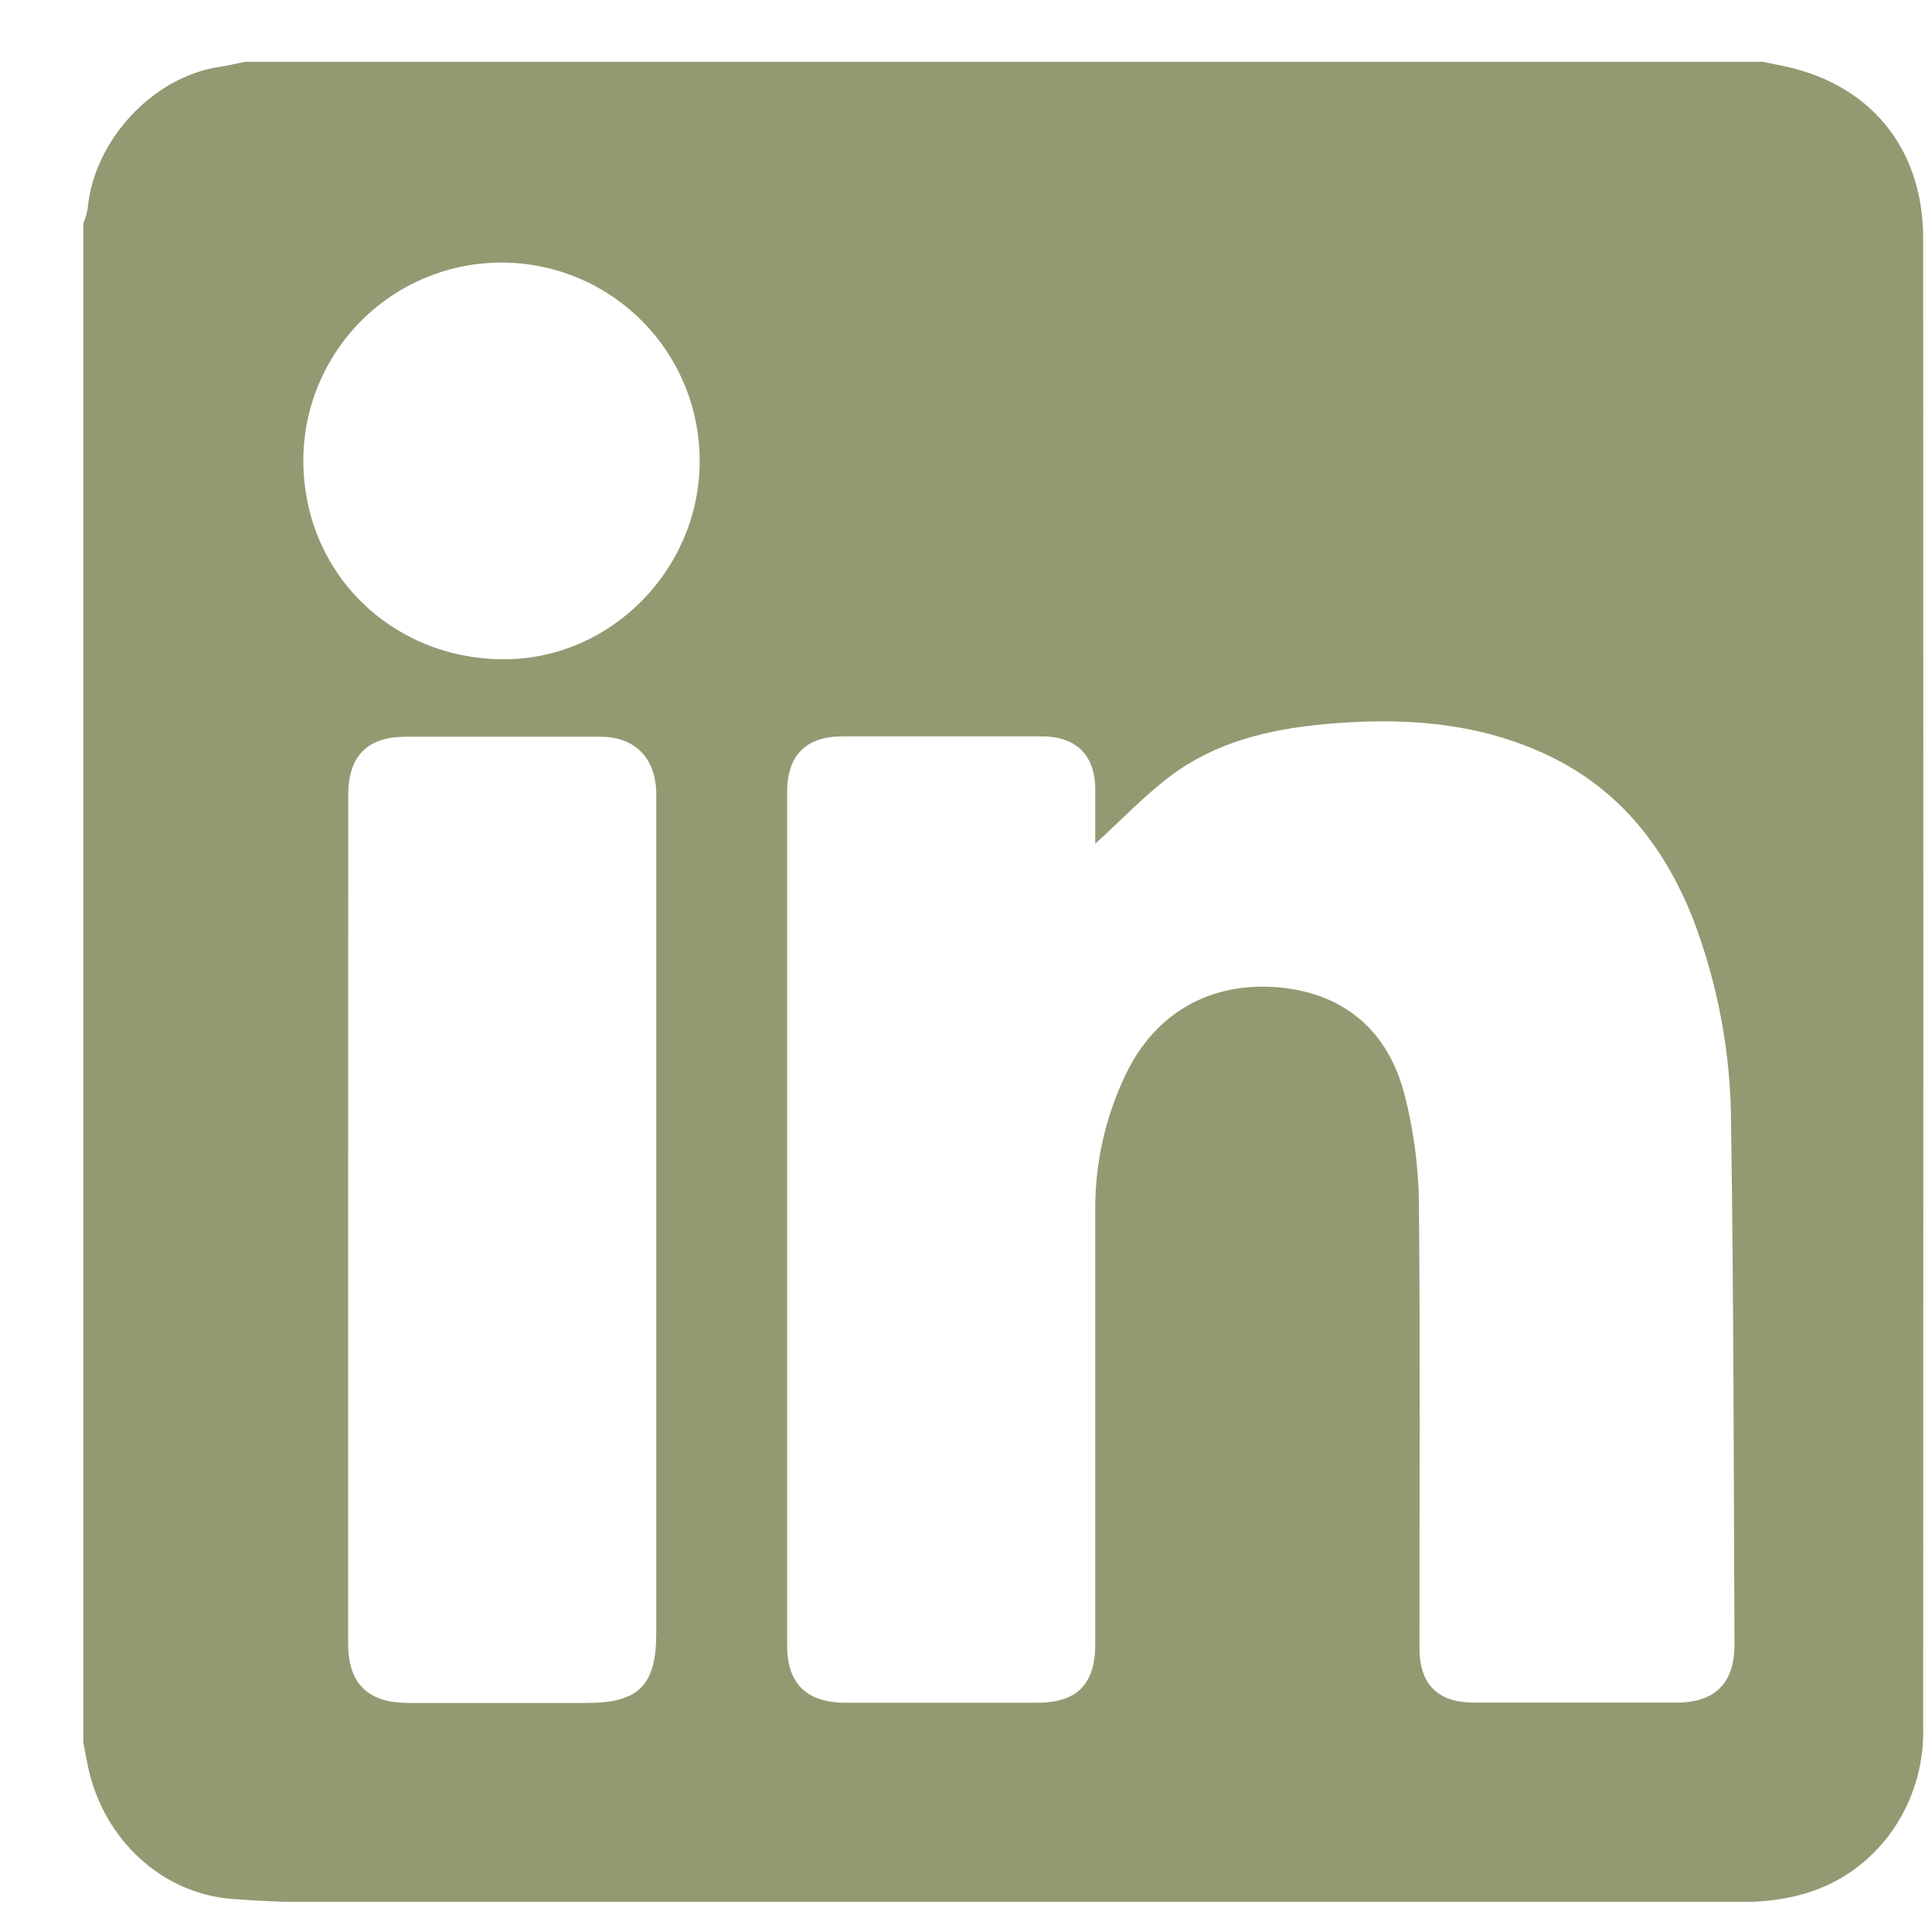 <svg width="21" height="21" viewBox="0 0 21 21" fill="none" xmlns="http://www.w3.org/2000/svg">
<g clip-path="url(#clip0_0_2341)">
<g clip-path="url(#clip1_0_2341)">
<path d="M2.665 0.672H19.162C19.28 0.697 19.4 0.718 19.517 0.749C20.384 0.982 20.903 1.659 20.904 2.591C20.907 7.985 20.907 13.38 20.904 18.774C20.916 19.194 20.787 19.605 20.537 19.943C20.13 20.477 19.573 20.674 18.93 20.674C13.705 20.674 8.48 20.674 3.255 20.674C3.016 20.674 2.775 20.658 2.535 20.642C1.756 20.587 1.134 19.991 0.963 19.232C0.941 19.132 0.924 19.032 0.904 18.932V2.431C0.926 2.379 0.943 2.324 0.953 2.269C1.019 1.526 1.66 0.836 2.384 0.727C2.48 0.713 2.57 0.69 2.665 0.672ZM11.905 9.171C11.905 8.988 11.905 8.786 11.905 8.582C11.905 8.21 11.698 8.004 11.325 8.004H9.156C8.763 8.004 8.556 8.209 8.556 8.605C8.556 11.7 8.556 14.794 8.556 17.889C8.556 18.299 8.768 18.507 9.185 18.508C9.884 18.508 10.581 18.508 11.276 18.508C11.706 18.508 11.905 18.306 11.905 17.873C11.905 16.297 11.905 14.72 11.905 13.143C11.903 12.635 12.017 12.133 12.238 11.675C12.559 11.007 13.161 10.666 13.906 10.733C14.608 10.799 15.096 11.2 15.274 11.927C15.367 12.298 15.417 12.679 15.423 13.062C15.438 14.677 15.428 16.293 15.429 17.909C15.429 18.31 15.626 18.507 16.028 18.507C16.758 18.507 17.488 18.507 18.217 18.507C18.641 18.507 18.854 18.299 18.853 17.871C18.845 15.988 18.844 14.106 18.816 12.223C18.815 11.454 18.673 10.692 18.397 9.974C18.078 9.175 17.57 8.546 16.772 8.185C16.009 7.839 15.201 7.796 14.382 7.873C13.787 7.928 13.209 8.069 12.722 8.435C12.429 8.657 12.174 8.927 11.905 9.171ZM3.784 13.254V17.864C3.784 18.297 3.996 18.509 4.432 18.51C5.083 18.51 5.734 18.51 6.385 18.51C6.941 18.51 7.133 18.317 7.133 17.758V8.754C7.133 8.702 7.133 8.649 7.133 8.598C7.116 8.226 6.893 8.008 6.524 8.008C5.82 8.008 5.117 8.008 4.414 8.008C3.99 8.008 3.785 8.217 3.785 8.646L3.784 13.254ZM7.605 5.016C7.606 4.733 7.552 4.453 7.444 4.191C7.337 3.929 7.179 3.691 6.98 3.491C6.781 3.29 6.544 3.13 6.283 3.021C6.022 2.912 5.742 2.855 5.459 2.854C5.176 2.853 4.896 2.908 4.634 3.015C4.373 3.122 4.135 3.28 3.934 3.479C3.733 3.679 3.574 3.916 3.464 4.177C3.355 4.437 3.298 4.717 3.297 5C3.297 6.234 4.259 7.154 5.454 7.166C6.63 7.179 7.603 6.194 7.605 5.016H7.605Z" fill="#939A72"/>
</g>
</g>
<defs>
<clipPath id="clip0_0_2341">
<rect width="20" height="20" fill="white" transform="translate(0.906 0.672)"/>
</clipPath>
<clipPath id="clip1_0_2341">
<rect width="20" height="20" fill="white" transform="translate(0.906 0.672)"/>
</clipPath>
</defs>
</svg>
